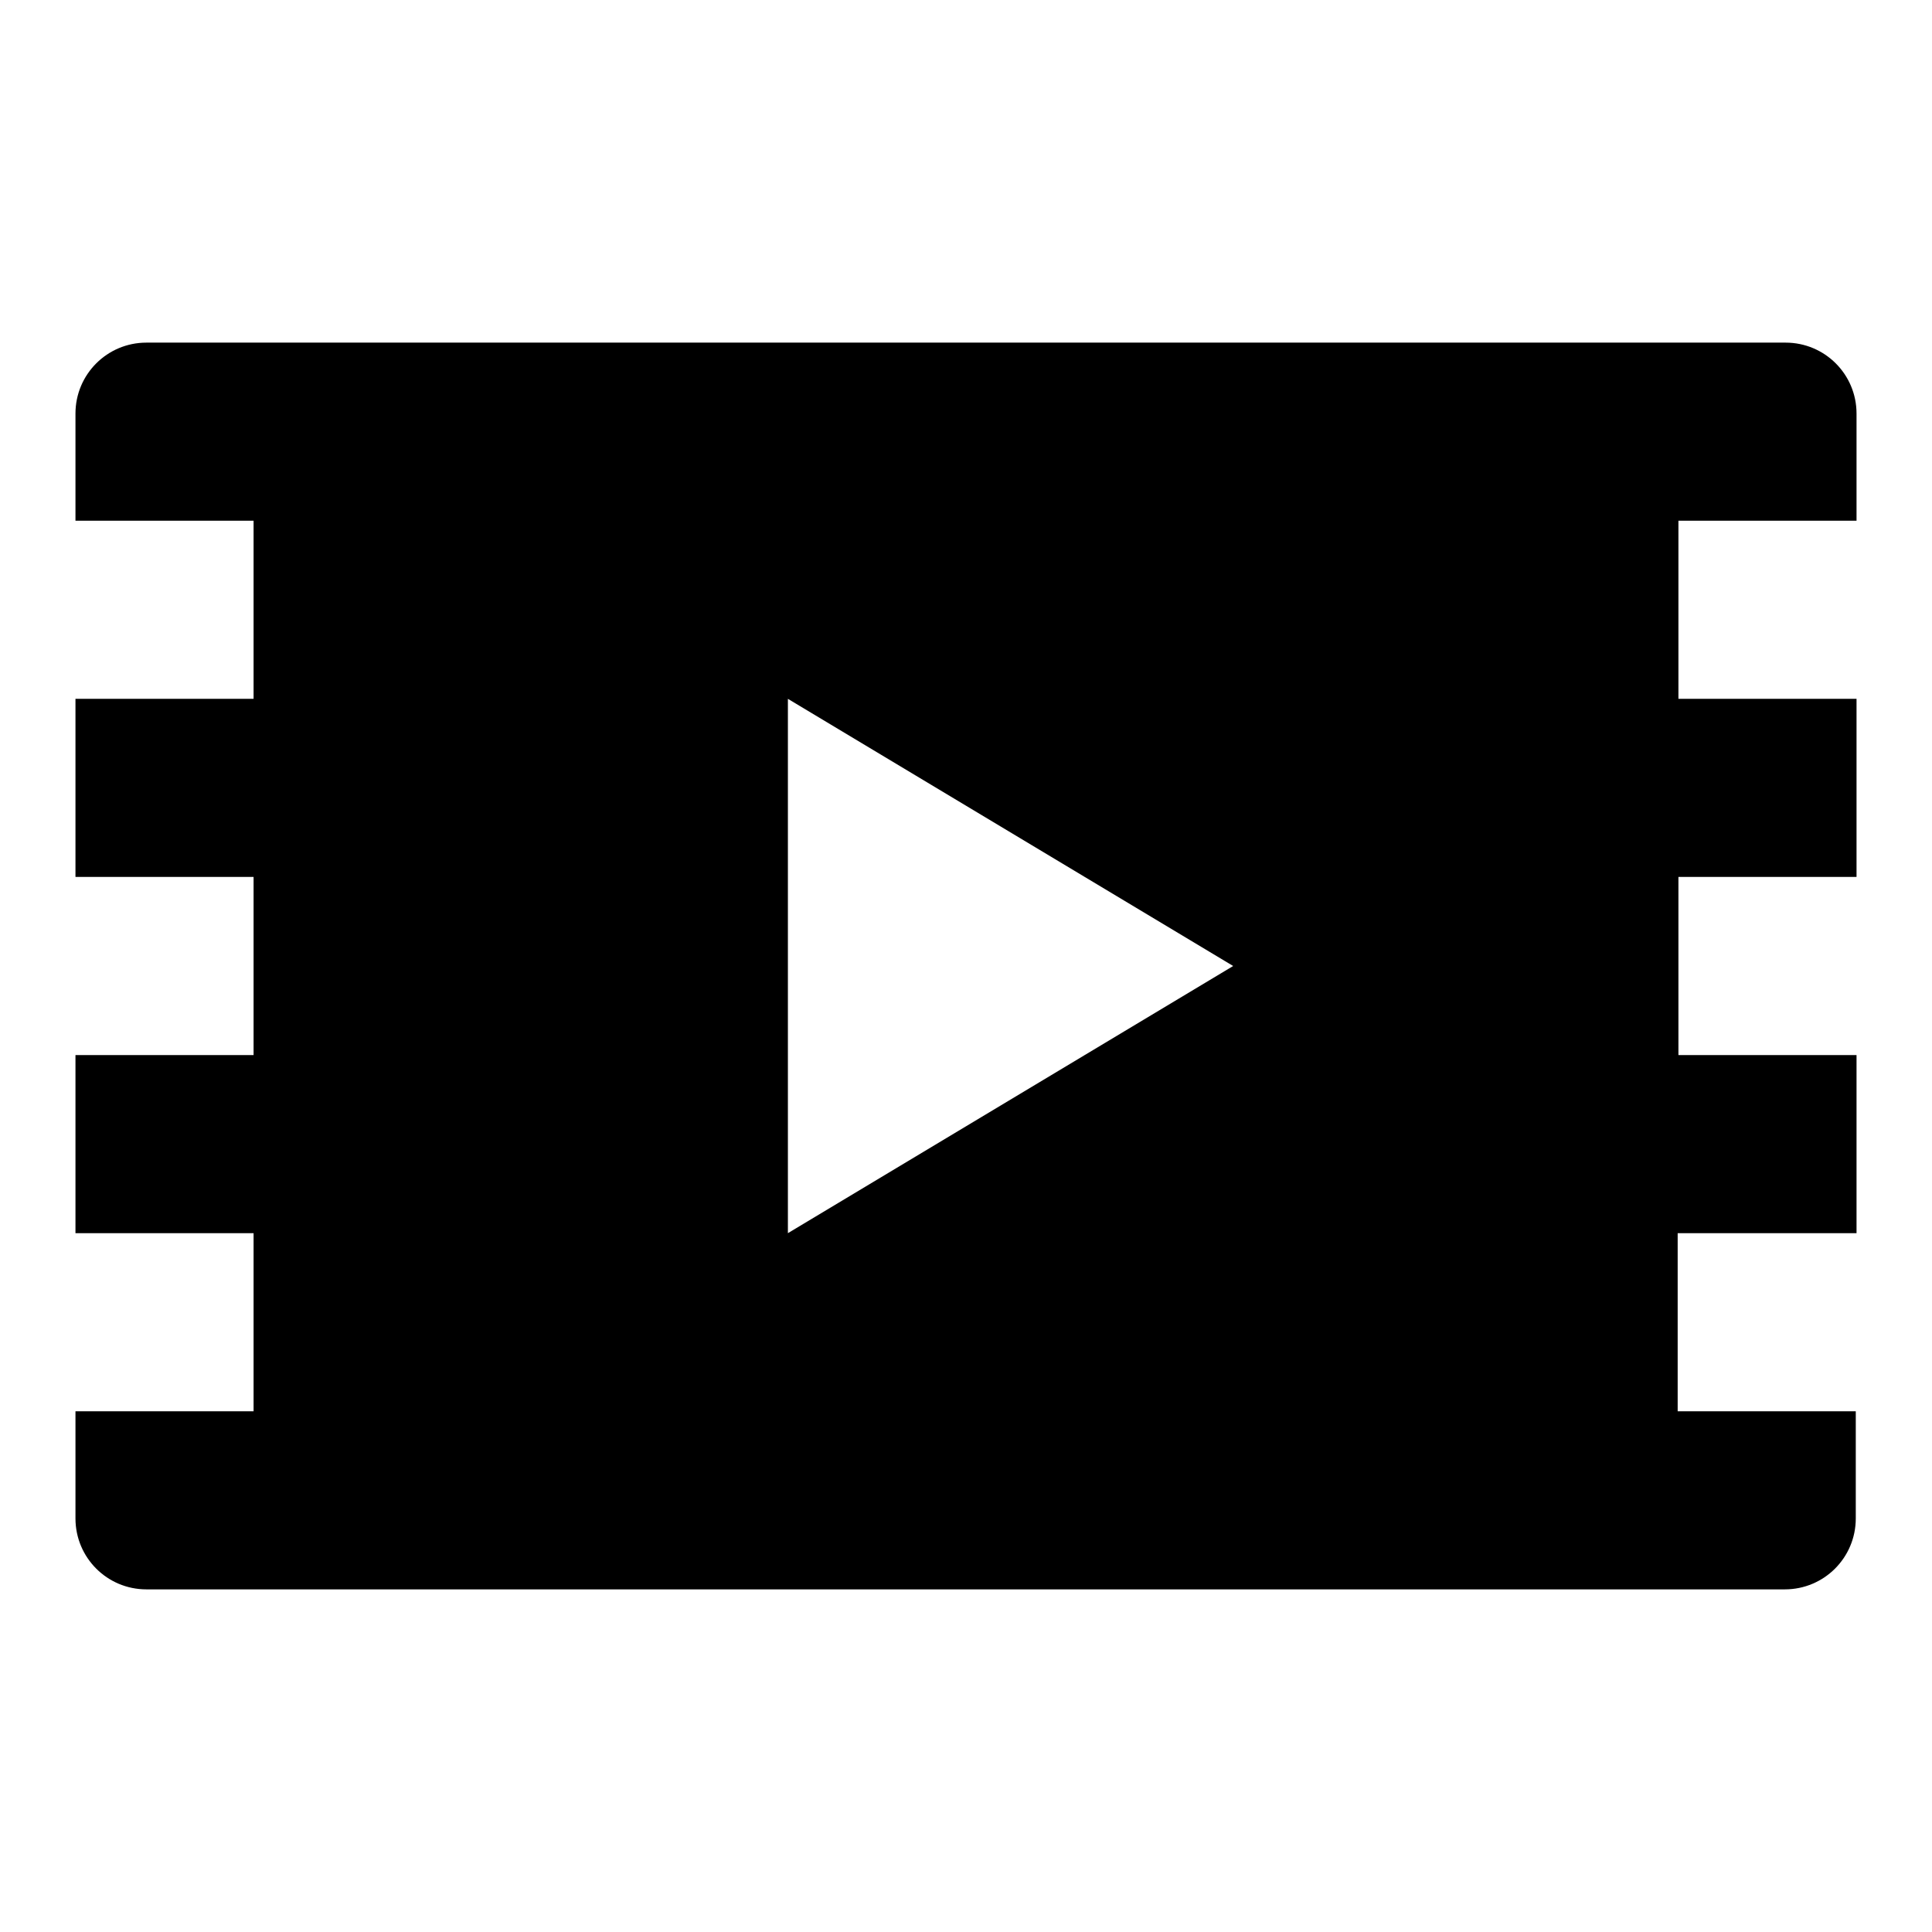 <?xml version="1.0" encoding="utf-8"?>
<!-- Svg Vector Icons : http://www.onlinewebfonts.com/icon -->
<!DOCTYPE svg PUBLIC "-//W3C//DTD SVG 1.1//EN" "http://www.w3.org/Graphics/SVG/1.1/DTD/svg11.dtd">
<svg version="1.1" xmlns="http://www.w3.org/2000/svg" xmlns:xlink="http://www.w3.org/1999/xlink" x="0px" y="0px" viewBox="0 0 256 256" enable-background="new 0 0 256 256" xml:space="preserve">
<g><g><g><path fill="#000000" d="M246,69V54.8c0-5.2-4.2-9.4-9.4-9.4H19.4c-5.2,0-9.4,4.2-9.4,9.4V69h23.6v23.6H10v23.6h23.6v23.6H10v23.6h23.6V187H10v14.2c0,5.2,4.2,9.4,9.4,9.4h217.1c5.2,0,9.4-4.2,9.4-9.4V187h-23.6v-23.6H246v-23.6h-23.6v-23.6H246V92.6h-23.6V69H246z M104.4,163.4V92.6l59,35.4L104.4,163.4z"/></g></g></g>
</svg>
